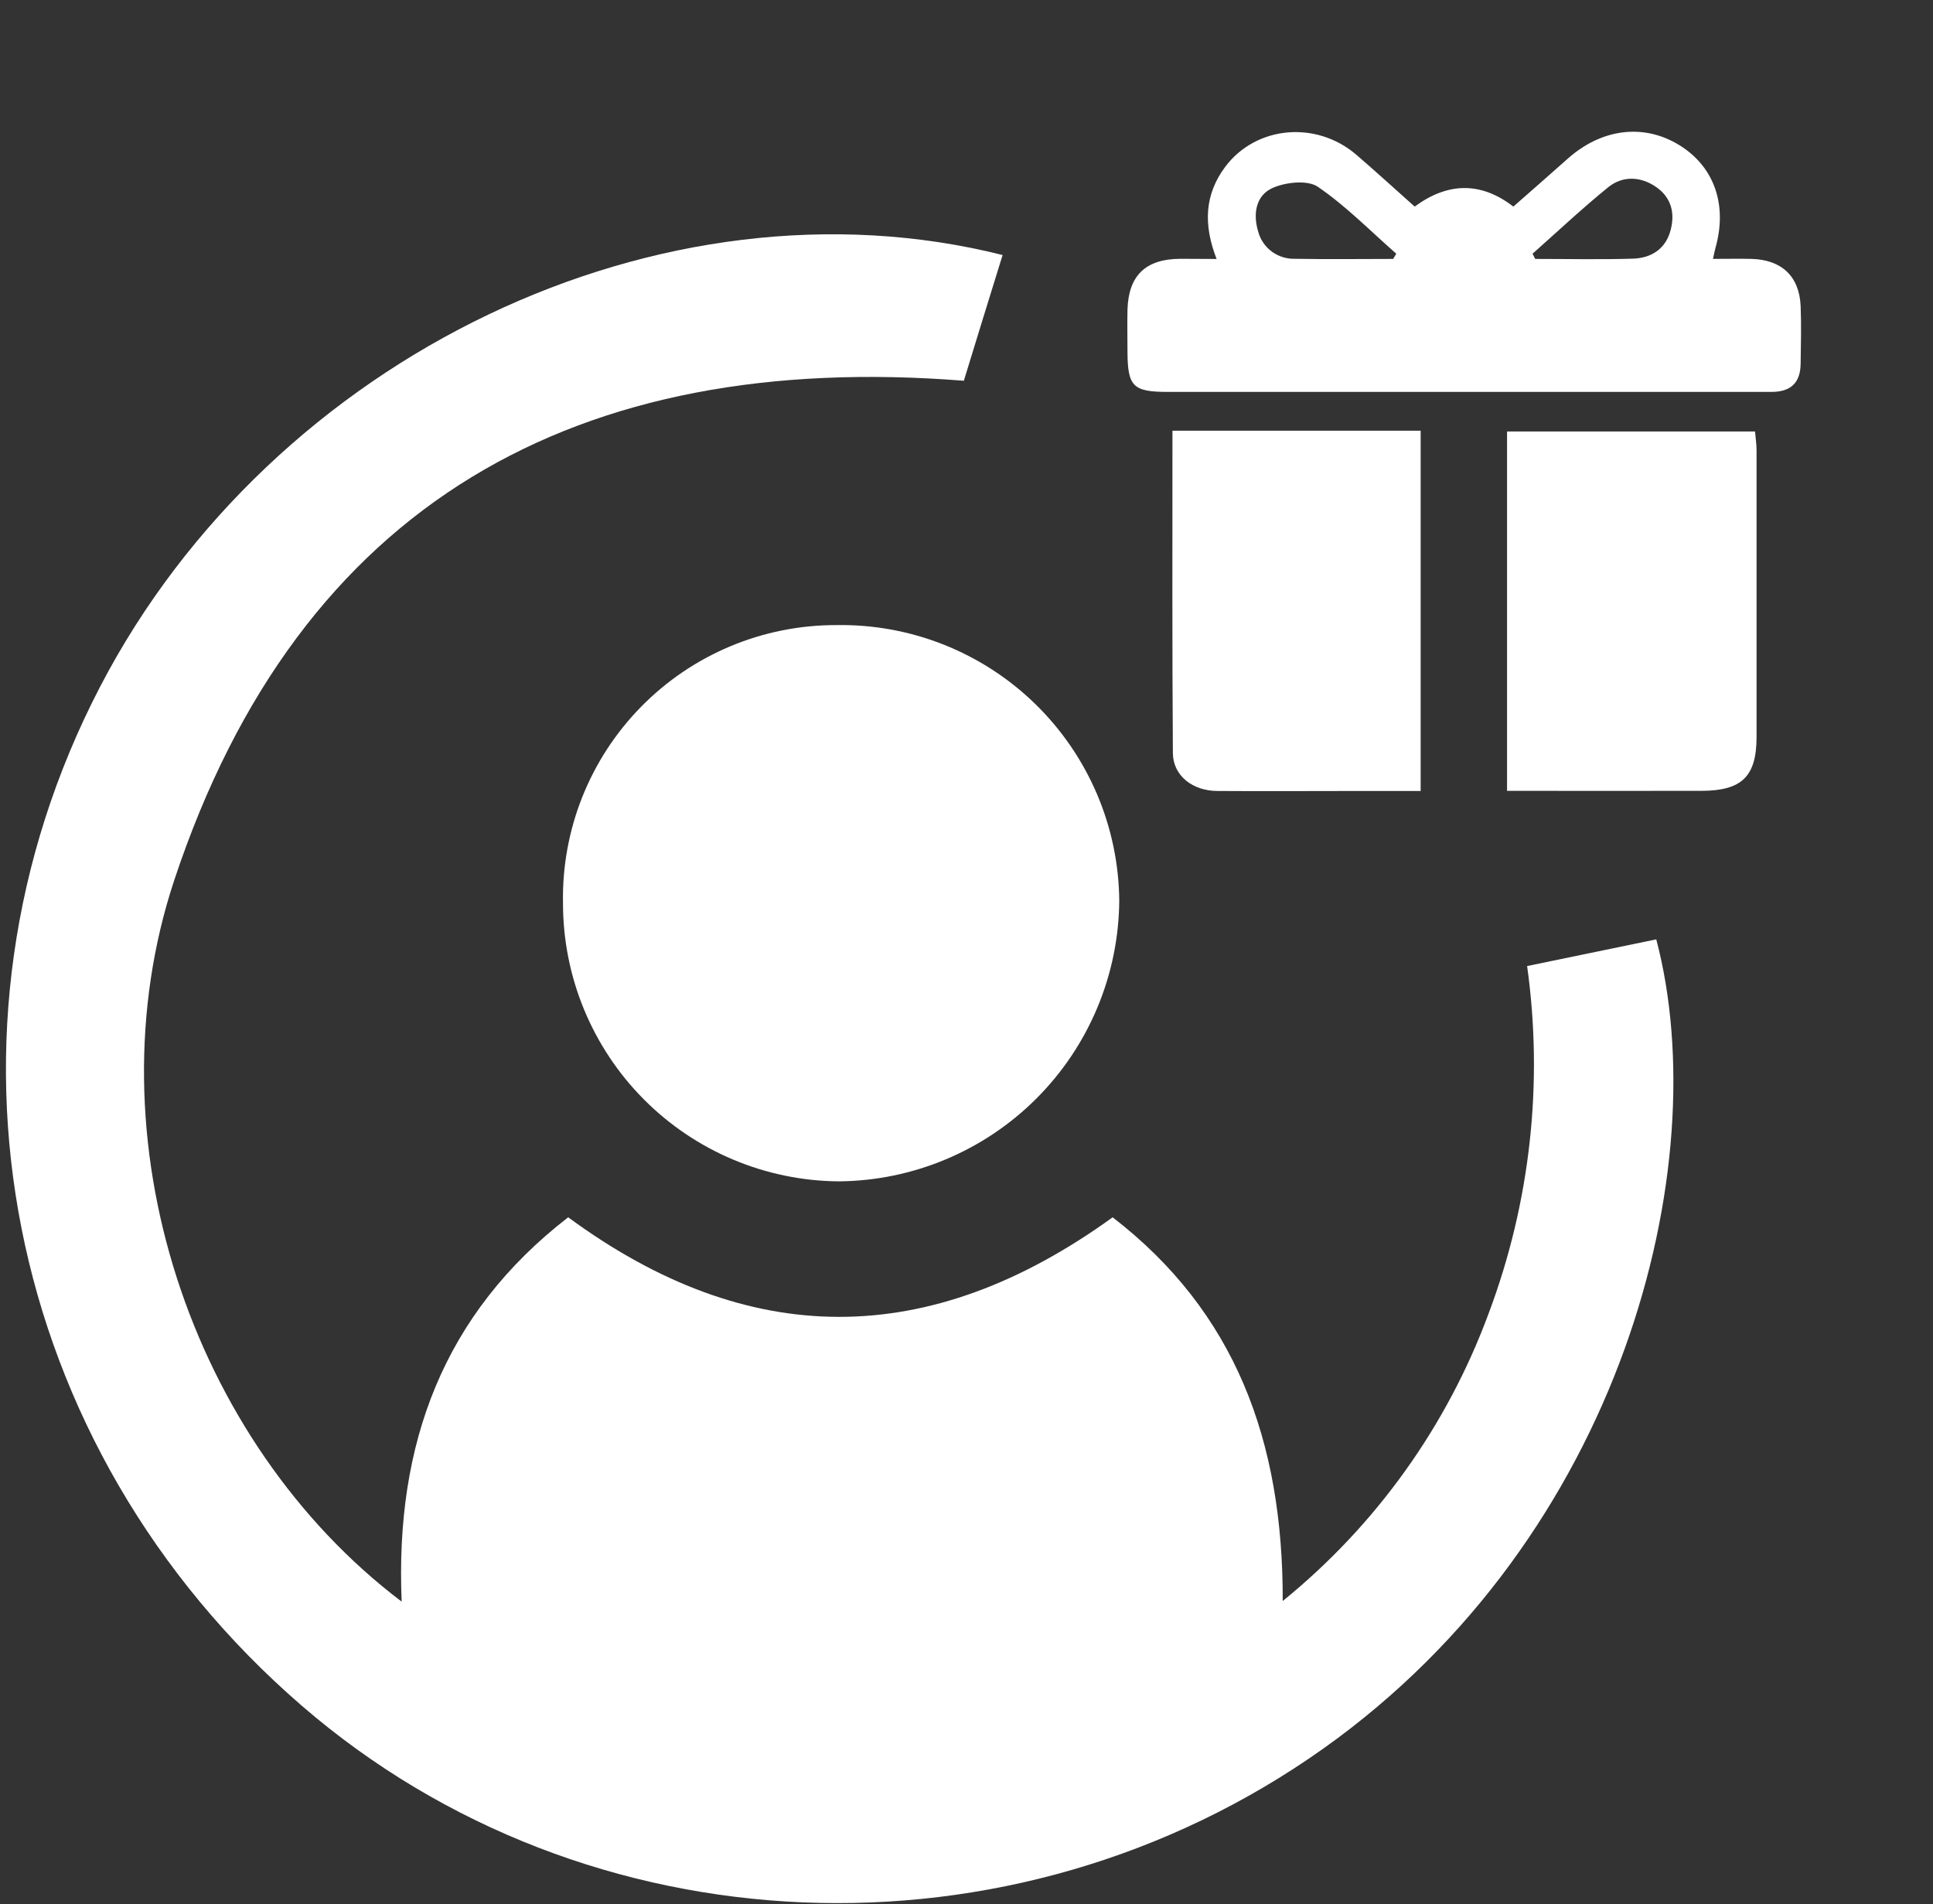 <?xml version="1.0" encoding="UTF-8"?>
<svg xmlns="http://www.w3.org/2000/svg" width="132" height="130" viewBox="0 0 132 130" fill="none">
  <rect x="0" y="0" width="132" height="130" fill="#333333" stroke="none"/>
  <g clip-path="url(#clip0_64_148)">
    <path d="M104.283 65.956L113.103 64.134C117.184 79.621 110.81 104.873 90.361 119.386C69.126 134.455 40.079 133.287 20.603 116.453C0.196 98.812 -5.42 70.418 6.848 46.862C18.622 24.251 45.25 11.573 68.466 17.412C67.597 20.192 66.728 23.042 65.818 25.996C39.537 23.91 20.471 34.239 11.894 60.11C6.069 77.688 13.013 98.443 27.429 109.349C26.97 98.575 30.279 89.699 38.8 83.11C51.096 92.146 63.406 92.201 75.98 83.11C84.32 89.539 87.622 98.318 87.594 109.307C93.96 104.143 98.817 97.361 101.656 89.671C104.5 82.11 105.403 73.956 104.283 65.956Z" fill="white"></path>
    <path d="M38.446 61.681C38.396 59.201 38.841 56.737 39.756 54.432C40.671 52.127 42.038 50.028 43.775 48.258C45.511 46.488 47.584 45.083 49.872 44.124C52.159 43.166 54.614 42.674 57.094 42.678C59.603 42.632 62.096 43.083 64.43 44.006C66.763 44.93 68.89 46.306 70.688 48.056C72.486 49.807 73.919 51.896 74.905 54.203C75.891 56.511 76.41 58.991 76.431 61.5C76.39 66.567 74.359 71.414 70.777 74.997C67.195 78.58 62.349 80.613 57.282 80.656C52.274 80.618 47.484 78.602 43.956 75.048C40.428 71.493 38.447 66.689 38.446 61.681Z" fill="white"></path>
  </g>
  <g clip-path="url(#clip1_64_148)">
    <path d="M83.079 17.681C82.162 15.326 82.258 13.267 83.679 11.375C85.784 8.587 89.875 8.221 92.608 10.555C93.933 11.693 95.223 12.876 96.606 14.105C98.826 12.466 101.097 12.368 103.343 14.105C104.591 13.008 105.826 11.93 107.052 10.838C109.378 8.767 112.255 8.413 114.687 9.915C117.061 11.378 117.976 13.986 117.145 16.925C117.09 17.12 117.055 17.319 116.975 17.675C117.908 17.675 118.749 17.656 119.593 17.675C121.662 17.729 122.871 18.861 122.961 20.892C123.016 22.204 122.977 23.519 122.961 24.834C122.945 26.149 122.275 26.757 120.966 26.757H79.749C77.362 26.757 77.003 26.388 76.993 23.995C76.993 23.049 76.971 22.103 76.993 21.157C77.058 18.823 78.216 17.688 80.58 17.669C81.347 17.672 82.091 17.681 83.079 17.681ZM95.136 17.681L95.348 17.322C93.58 15.771 91.918 14.068 89.987 12.749C89.291 12.277 87.808 12.434 86.92 12.825C85.733 13.342 85.553 14.642 85.928 15.84C86.075 16.378 86.403 16.852 86.859 17.184C87.314 17.516 87.871 17.687 88.437 17.669C90.67 17.71 92.897 17.678 95.142 17.678L95.136 17.681ZM104.655 17.325L104.838 17.678C107.064 17.678 109.294 17.729 111.517 17.659C112.801 17.618 113.763 16.962 114.084 15.701C114.389 14.553 114.135 13.494 113.099 12.771C112.063 12.049 110.828 11.977 109.836 12.771C108.056 14.216 106.371 15.799 104.655 17.322V17.325Z" fill="white"></path>
    <path d="M80.064 29.406H97.013V54.003H92.923C89.666 54.003 86.407 54.025 83.15 54.003C81.437 54.003 80.106 52.956 80.093 51.42C80.041 44.114 80.064 36.826 80.064 29.406Z" fill="white"></path>
    <path d="M102.913 53.994V29.46H119.846C119.882 29.879 119.952 30.327 119.952 30.775C119.952 37.292 119.952 43.801 119.952 50.301C119.952 53.013 118.951 53.987 116.192 53.994C111.826 54 107.45 53.994 102.913 53.994Z" fill="white"></path>
  </g>
  <defs>
    <clipPath id="clip0_64_148">
      <rect width="131.431" height="129.93" fill="white" transform="translate(0.404)"></rect>
    </clipPath>
    <clipPath id="clip1_64_148">
      <rect width="46" height="45" fill="white" transform="translate(77 9)"></rect>
    </clipPath>
  </defs>
</svg>
